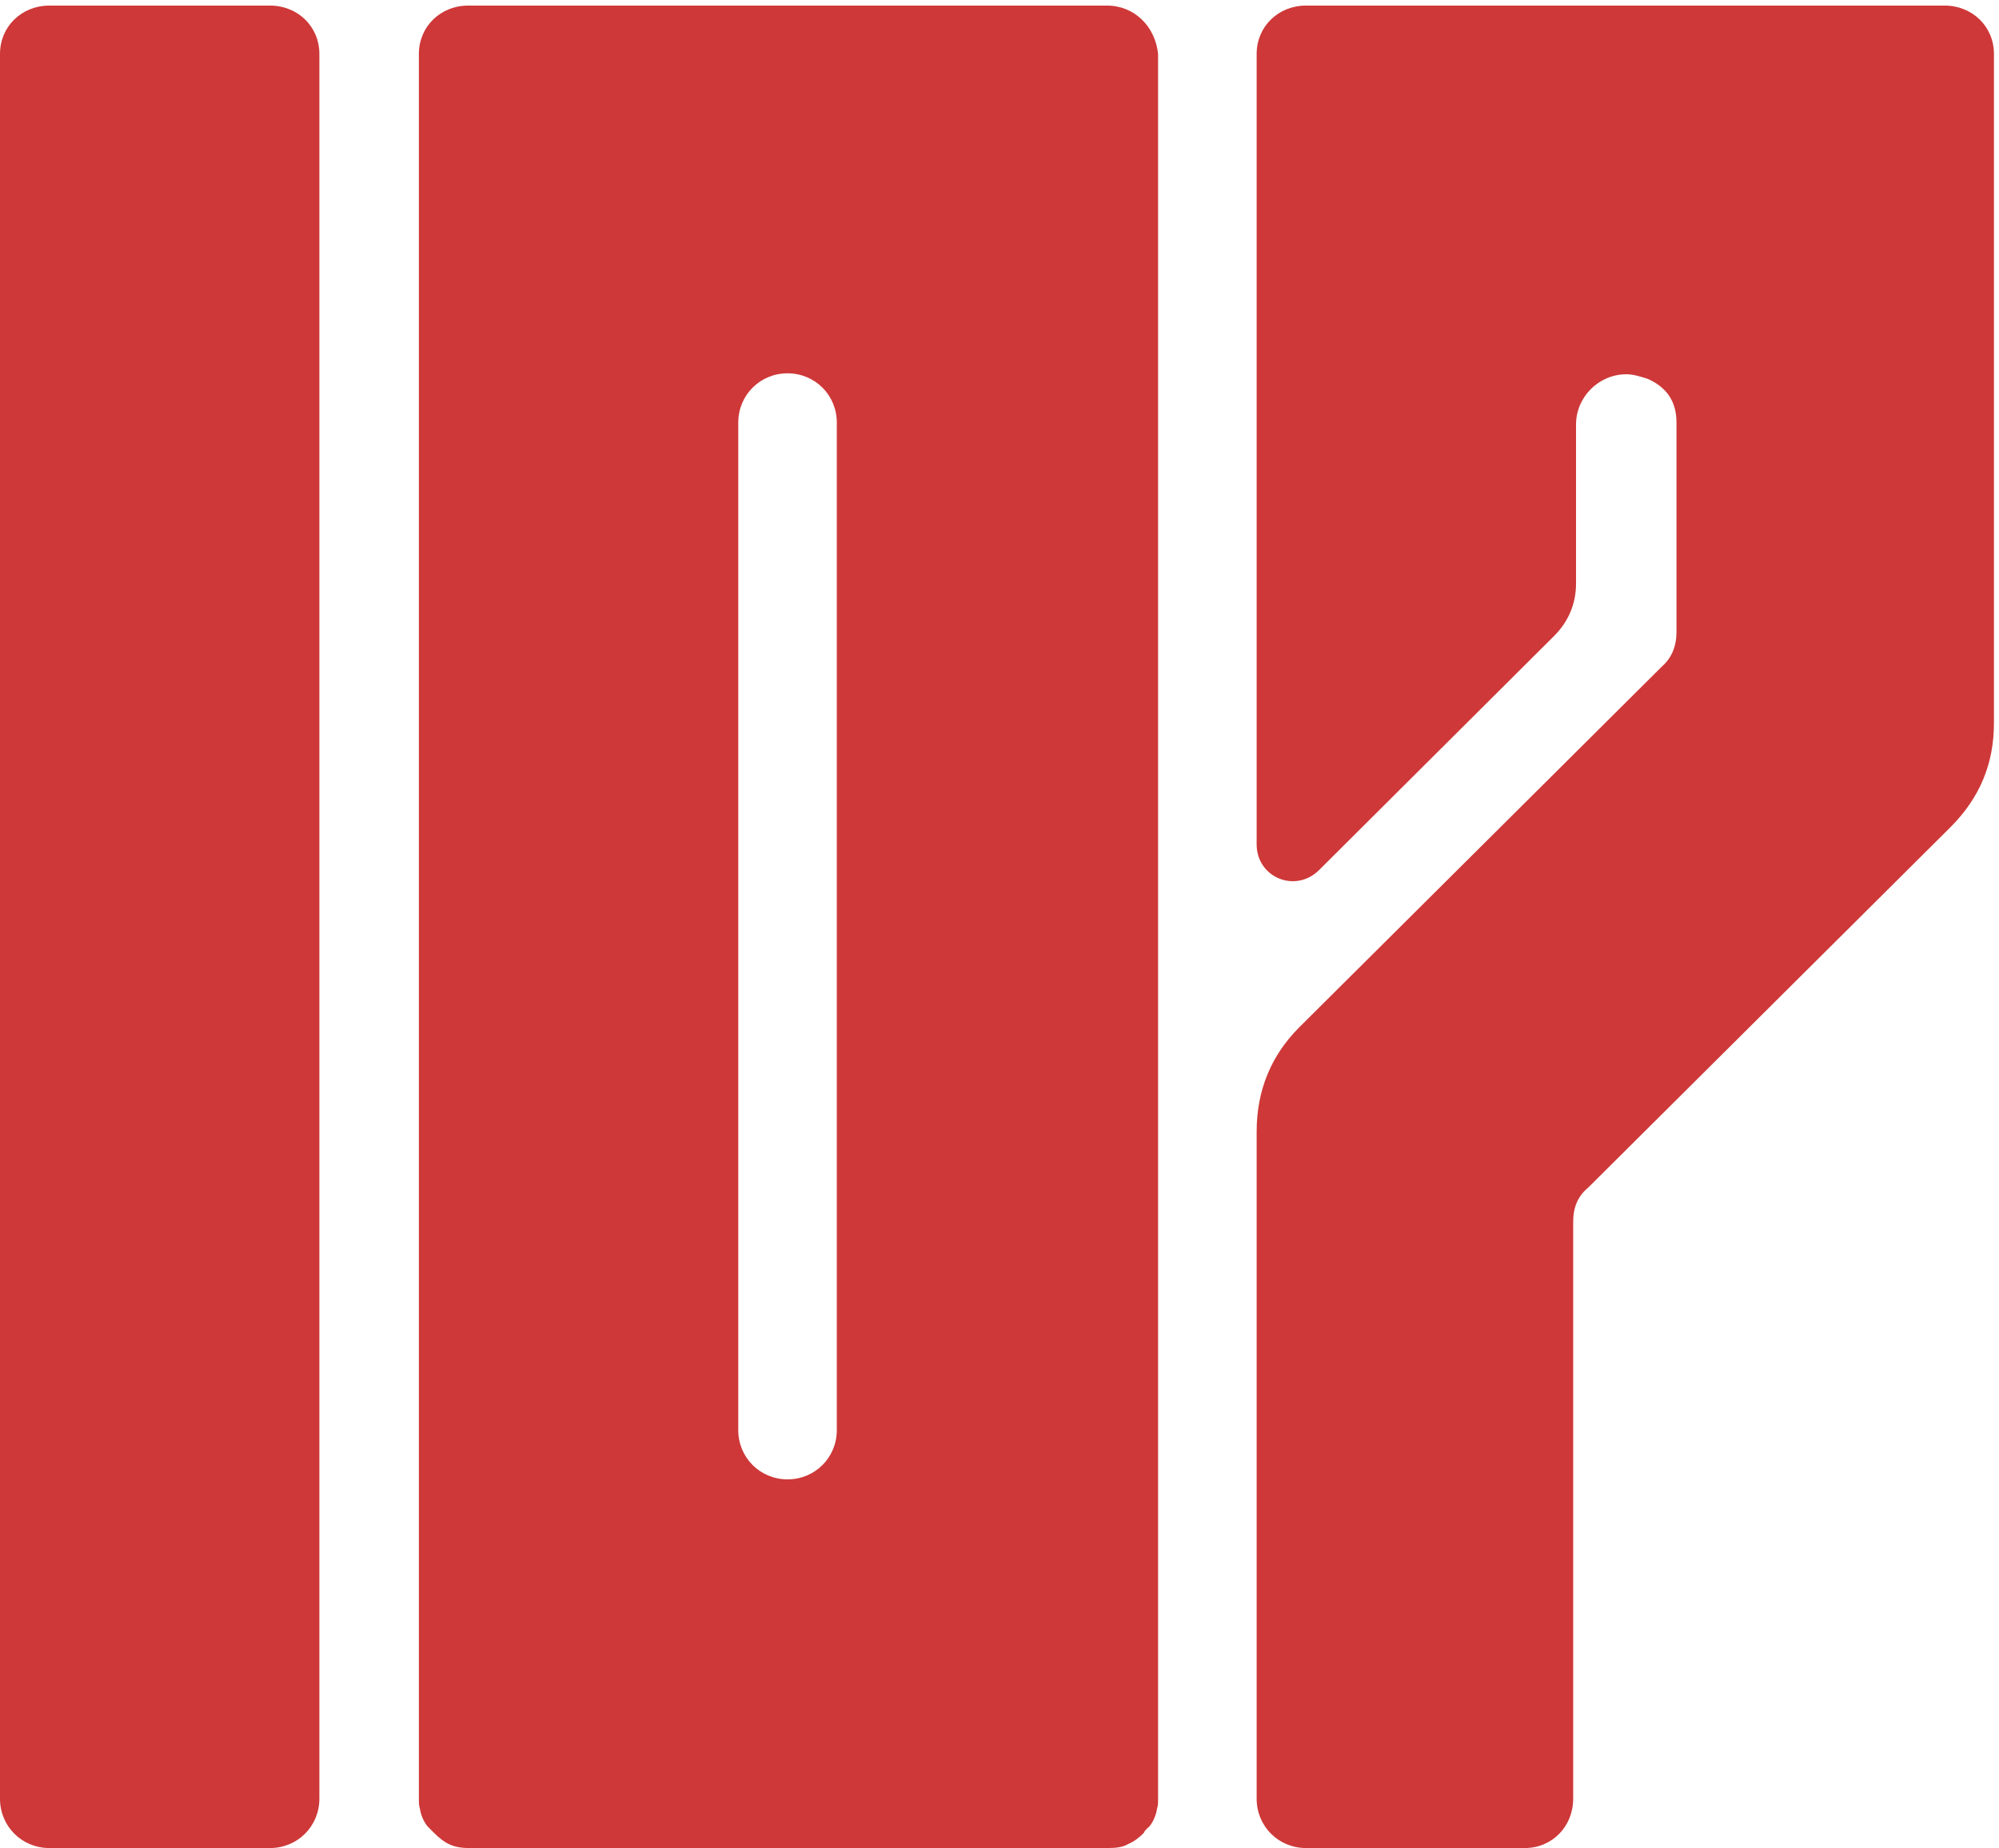 <?xml version="1.0" encoding="UTF-8"?> <svg xmlns="http://www.w3.org/2000/svg" width="172" height="159" viewBox="0 0 172 159" fill="none"><path d="M4.24 0.48H23.24C25.605 0.48 27.48 2.274 27.48 4.639V154.76C27.48 157.125 25.605 159 23.24 159H4.24C1.875 159 0 157.125 0 154.76V4.639C0 2.274 1.875 0.48 4.24 0.48ZM40.282 0.48H95.242C97.607 0.48 99.401 2.274 99.645 4.639V154.76C99.645 155.086 99.645 155.331 99.564 155.575C99.482 156.146 99.238 156.717 98.912 157.125C98.83 157.206 98.504 157.451 98.422 157.695C98.015 158.103 97.607 158.429 97.036 158.674C96.628 158.918 96.058 159 95.324 159H76.324H59.363H40.364C38.977 159 38.244 158.592 37.347 157.695L36.776 157.125C36.45 156.717 36.205 156.146 36.123 155.575C36.042 155.331 36.042 155.086 36.042 154.76V4.639C36.042 2.274 37.917 0.48 40.282 0.48ZM72.002 123.04V36.359C72.002 33.995 70.127 32.119 67.762 32.119C65.397 32.119 63.522 33.995 63.522 36.359V123.04C63.522 125.404 65.397 127.28 67.762 127.28C70.127 127.28 72.002 125.404 72.002 123.04ZM135.361 105.1V154.76C135.361 157.125 133.567 159 131.203 159H112.366C110.001 159 108.126 157.125 108.126 154.76V97.68V97.353C108.126 93.847 109.349 90.83 111.795 88.384L143.026 57.316C143.842 56.582 144.25 55.603 144.25 54.38V36.359C144.25 34.565 143.434 33.342 141.803 32.608C141.069 32.364 140.499 32.201 139.928 32.201C137.563 32.201 135.606 34.158 135.606 36.523V50.222C135.606 51.934 134.954 53.483 133.73 54.706L113.508 74.848C111.469 76.886 108.126 75.5 108.126 72.646V4.639C108.126 2.274 110.001 0.48 112.366 0.48H167.326C169.691 0.48 171.566 2.274 171.566 4.639V61.719V62.209C171.566 65.715 170.343 68.65 167.815 71.178L136.666 102.165C135.769 102.898 135.361 103.877 135.361 105.1Z" fill="#CE3838"></path></svg> 